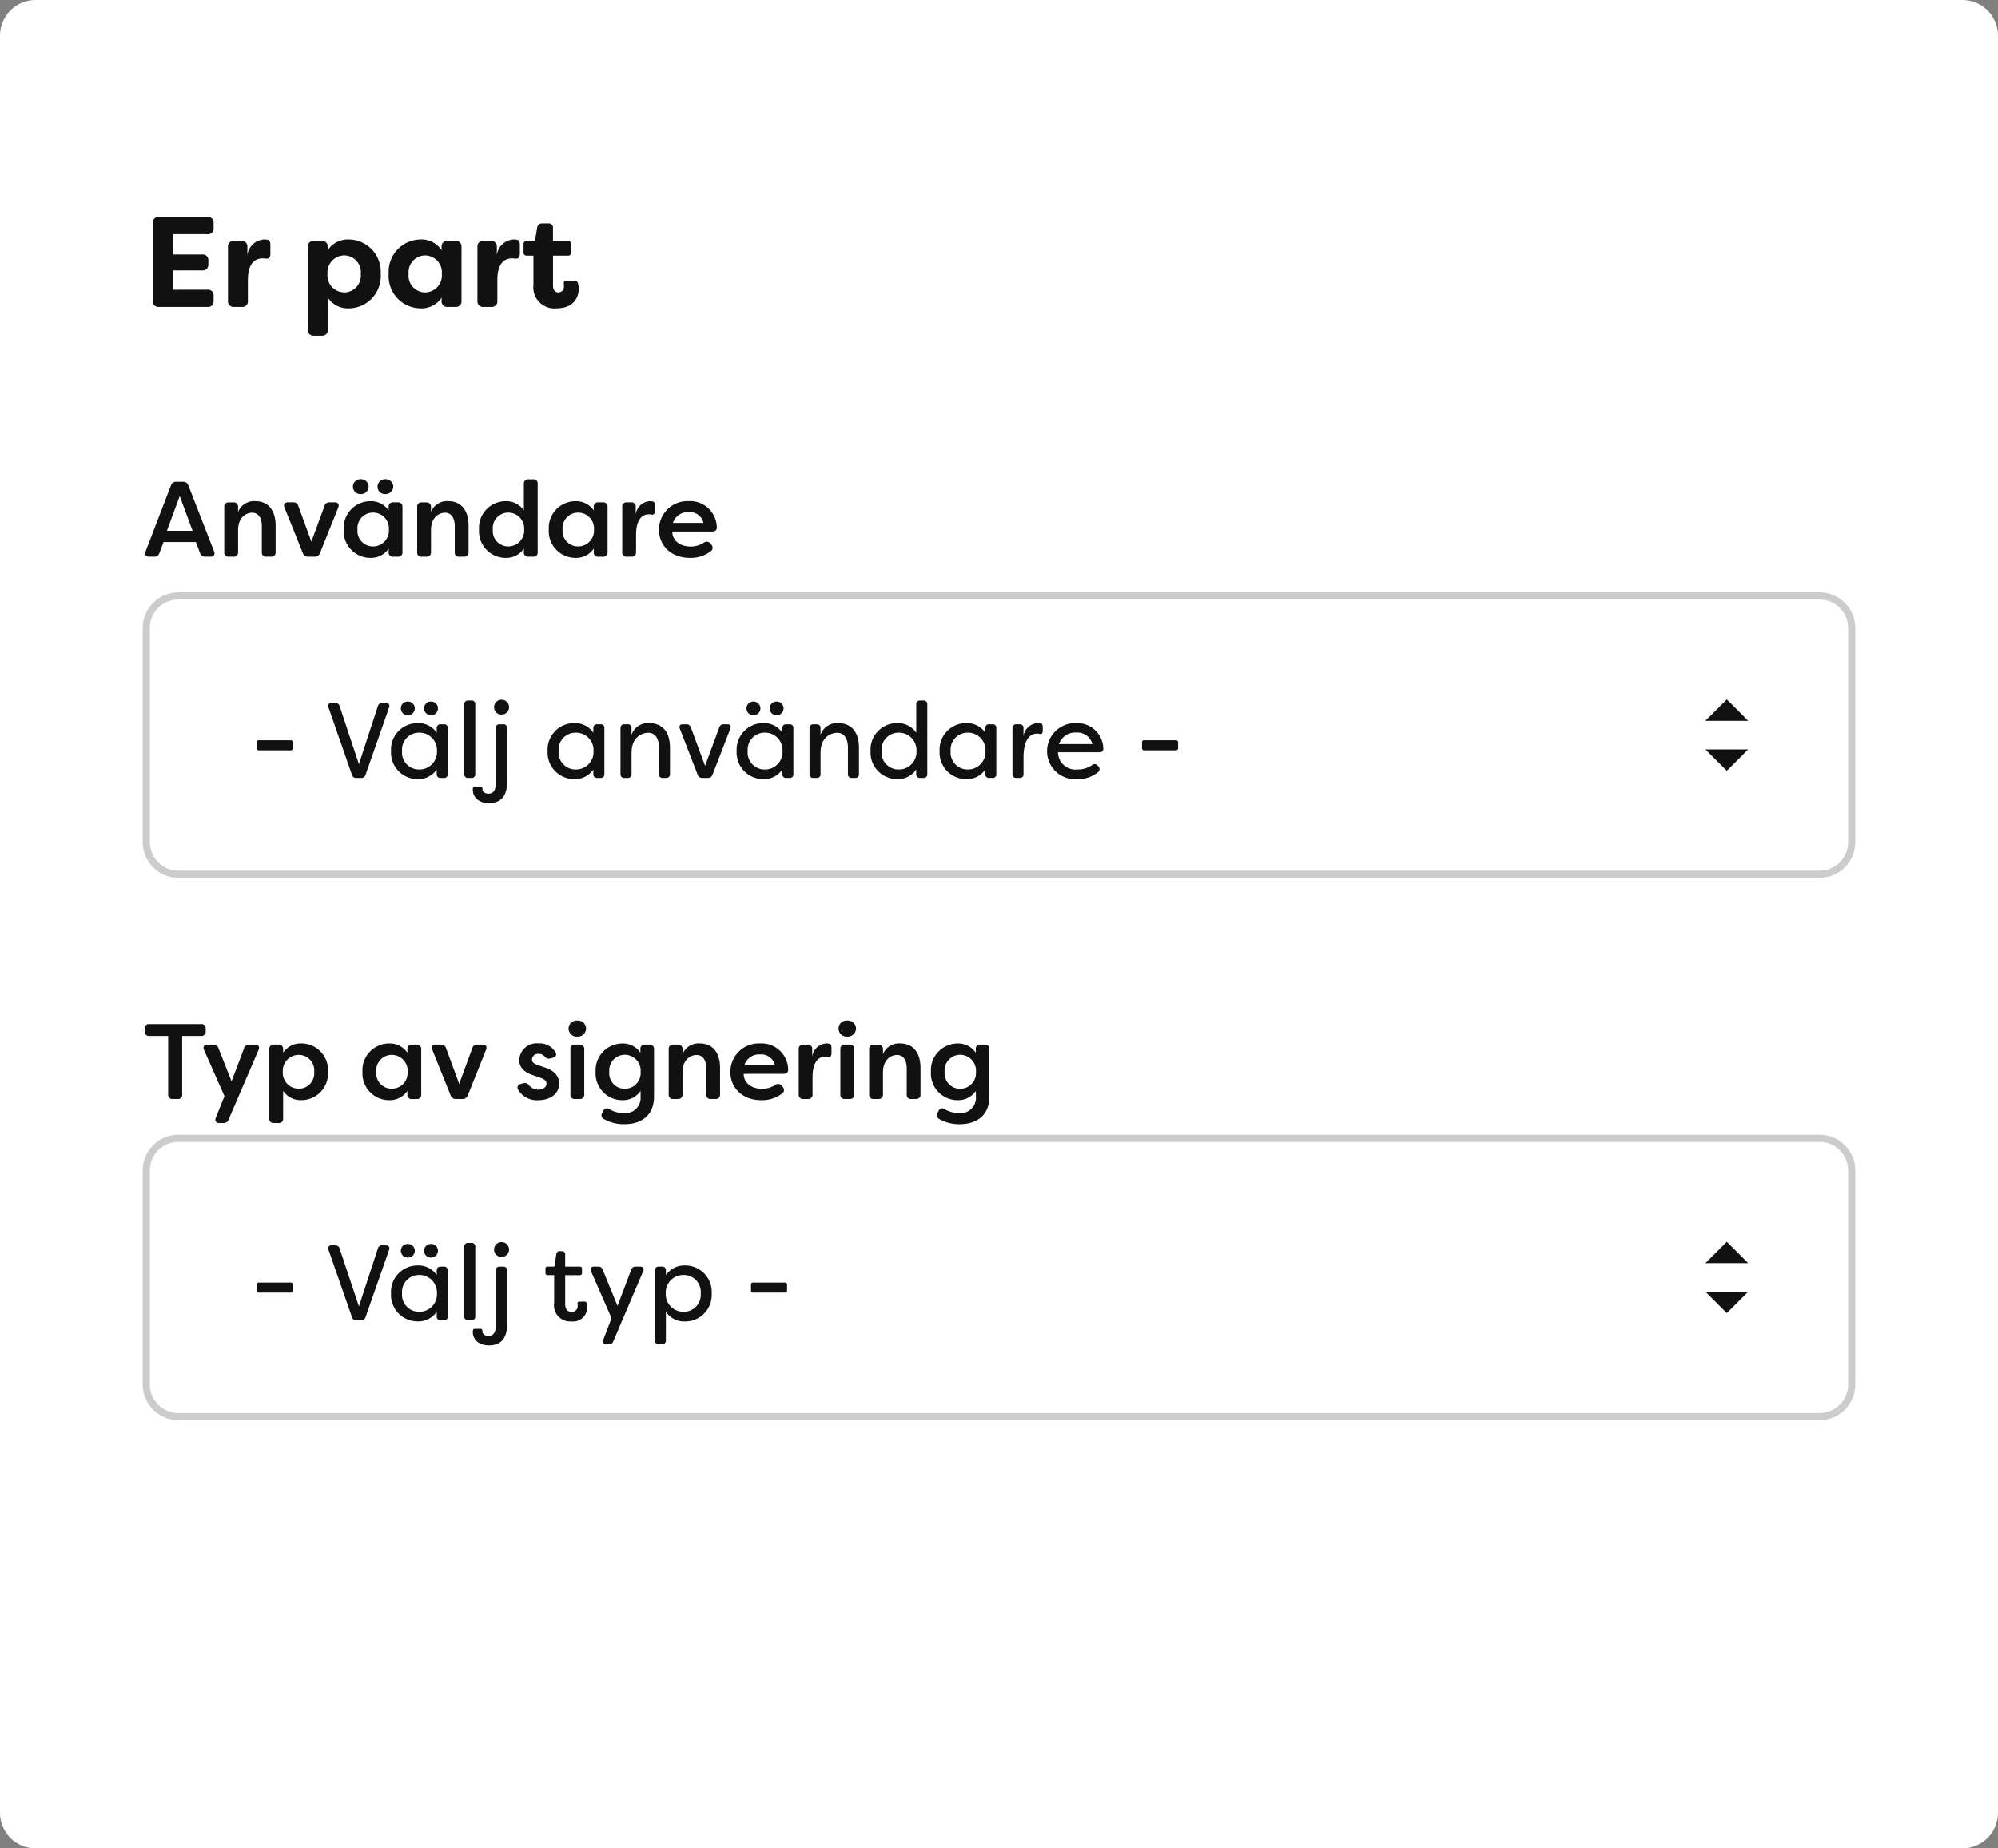 <svg xmlns="http://www.w3.org/2000/svg" width="280" height="259" viewBox="0 0 280 259">
  <rect x="0" y="0" width="280" height="259" fill="#808080" stroke="none"/>
  <g id="Group_756" data-name="Group 756" transform="translate(540 -1435)">
    <path id="Path_153" data-name="Path 153" d="M5,0H275a5,5,0,0,1,5,5V254a5,5,0,0,1-5,5H5a5,5,0,0,1-5-5V5A5,5,0,0,1,5,0Z" transform="translate(-540 1435)" fill="#fff"/>
    <path id="Path_158" data-name="Path 158" d="M9.072-10.188a.779.779,0,0,0,.864-.864v-.684a.779.779,0,0,0-.864-.864H2.286a.792.792,0,0,0-.882.864V-.864A.792.792,0,0,0,2.286,0H9.072a.779.779,0,0,0,.864-.864v-.684a.779.779,0,0,0-.864-.864H4.266v-2.7H8.334A.792.792,0,0,0,9.2-5.994V-6.48a.779.779,0,0,0-.864-.864H4.266v-2.844ZM12.816,0h1.062a.779.779,0,0,0,.864-.864V-3.78c0-2.322.99-3.024,2.07-3.024a4.114,4.114,0,0,1,.45.036c.378.054.63-.162.63-.666v-1.26c0-.36-.09-.7-.522-.738l-.306-.018A2.492,2.492,0,0,0,14.67-7.236V-8.388a.779.779,0,0,0-.864-.864h-.99a.779.779,0,0,0-.864.864V-.864A.779.779,0,0,0,12.816,0Zm11.2,4.032h1.062a.779.779,0,0,0,.864-.864V-1.314A3.35,3.35,0,0,0,28.908.2a4.518,4.518,0,0,0,4.446-4.824A4.528,4.528,0,0,0,28.908-9.45a3.375,3.375,0,0,0-2.97,1.494v-.432a.779.779,0,0,0-.864-.864H24.012a.779.779,0,0,0-.864.864V3.168A.779.779,0,0,0,24.012,4.032ZM28.26-2.034A2.384,2.384,0,0,1,25.9-4.626,2.384,2.384,0,0,1,28.26-7.218a2.351,2.351,0,0,1,2.3,2.592A2.342,2.342,0,0,1,28.26-2.034ZM38.916.2A3.375,3.375,0,0,0,41.886-1.3v.432A.779.779,0,0,0,42.75,0h1.062a.779.779,0,0,0,.864-.864V-8.388a.779.779,0,0,0-.864-.864H42.75a.779.779,0,0,0-.864.864v.45a3.35,3.35,0,0,0-2.97-1.512A4.528,4.528,0,0,0,34.47-4.626,4.518,4.518,0,0,0,38.916.2Zm.648-2.232a2.342,2.342,0,0,1-2.3-2.592,2.351,2.351,0,0,1,2.3-2.592,2.384,2.384,0,0,1,2.358,2.592A2.384,2.384,0,0,1,39.564-2.034ZM47.772,0h1.062A.779.779,0,0,0,49.7-.864V-3.78c0-2.322.99-3.024,2.07-3.024a4.114,4.114,0,0,1,.45.036c.378.054.63-.162.63-.666v-1.26c0-.36-.09-.7-.522-.738L52.02-9.45a2.492,2.492,0,0,0-2.394,2.214V-8.388a.779.779,0,0,0-.864-.864h-.99a.779.779,0,0,0-.864.864V-.864A.779.779,0,0,0,47.772,0ZM58,.2c1.674,0,3.1-.828,3.1-2.826a3.178,3.178,0,0,0-.108-.7.466.466,0,0,0-.5-.36h-1.1c-.306,0-.414.162-.378.486a2.184,2.184,0,0,1,.018.324.777.777,0,0,1-.774.846c-.414,0-.756-.27-.756-.954V-7.182H59.58a.408.408,0,0,0,.45-.45V-8.8a.408.408,0,0,0-.45-.45H57.492V-11.07a.569.569,0,0,0-.63-.63H55.98a.656.656,0,0,0-.7.576l-.306,1.872H53.838a.421.421,0,0,0-.468.45v1.17a.421.421,0,0,0,.468.45h.918v4.1A2.956,2.956,0,0,0,58,.2Z" transform="translate(-520 1478)" fill="#111"/>
    <path id="Path_159" data-name="Path 159" d="M.9,0h.72a.7.7,0,0,0,.72-.51l.585-1.545h4.53L8.04-.51A.731.731,0,0,0,8.79,0h.72c.465,0,.66-.3.495-.735L6.4-9.99a.725.725,0,0,0-.735-.51H4.695a.725.725,0,0,0-.735.51L.405-.735C.24-.3.435,0,.9,0ZM3.39-3.63,5.19-8.5,6.99-3.63ZM12.06,0h.66a.581.581,0,0,0,.645-.63V-3.72c0-1.86,1.185-2.445,1.965-2.445.8,0,1.365.6,1.365,1.9V-.63a.569.569,0,0,0,.63.63h.66a.581.581,0,0,0,.645-.63V-4.35c0-2.085-.99-3.435-2.85-3.435A2.4,2.4,0,0,0,13.365-6.27v-.7a.592.592,0,0,0-.645-.645h-.66a.581.581,0,0,0-.63.645V-.63A.569.569,0,0,0,12.06,0ZM23.19,0h.9a.737.737,0,0,0,.75-.5L27.4-6.885c.18-.435-.015-.735-.48-.735H26.19a.693.693,0,0,0-.72.525l-1.83,4.98-1.83-4.98a.7.7,0,0,0-.735-.525h-.72c-.48,0-.66.3-.48.735L22.44-.5A.749.749,0,0,0,23.19,0Zm7.365-8.775a1.065,1.065,0,0,0,1.11-1.035,1.067,1.067,0,0,0-1.11-1.05A1.045,1.045,0,0,0,29.46-9.81,1.042,1.042,0,0,0,30.555-8.775Zm3.435,0A1.069,1.069,0,0,0,35.115-9.81a1.071,1.071,0,0,0-1.125-1.05,1.042,1.042,0,0,0-1.08,1.05A1.038,1.038,0,0,0,33.99-8.775ZM31.89.165a2.992,2.992,0,0,0,2.58-1.3v.51A.569.569,0,0,0,35.1,0h.66A.581.581,0,0,0,36.4-.63V-6.975a.592.592,0,0,0-.645-.645H35.1a.581.581,0,0,0-.63.645v.495a2.992,2.992,0,0,0-2.58-1.3A3.745,3.745,0,0,0,28.17-3.81,3.745,3.745,0,0,0,31.89.165Zm.375-1.605A2.169,2.169,0,0,1,30.1-3.81a2.177,2.177,0,0,1,2.16-2.37A2.22,2.22,0,0,1,34.5-3.81,2.22,2.22,0,0,1,32.265-1.44ZM39.09,0h.66A.581.581,0,0,0,40.4-.63V-3.72c0-1.86,1.185-2.445,1.965-2.445s1.365.6,1.365,1.9V-.63a.569.569,0,0,0,.63.63h.66a.581.581,0,0,0,.645-.63V-4.35c0-2.085-.99-3.435-2.85-3.435A2.4,2.4,0,0,0,40.4-6.27v-.7a.592.592,0,0,0-.645-.645h-.66a.581.581,0,0,0-.63.645V-.63A.569.569,0,0,0,39.09,0ZM50.835.165a2.958,2.958,0,0,0,2.58-1.3v.51A.581.581,0,0,0,54.06,0h.66a.569.569,0,0,0,.63-.63v-9.585a.569.569,0,0,0-.63-.63h-.66a.581.581,0,0,0-.645.63V-6.48a2.958,2.958,0,0,0-2.58-1.3,3.734,3.734,0,0,0-3.7,3.975A3.734,3.734,0,0,0,50.835.165ZM51.21-1.44a2.158,2.158,0,0,1-2.145-2.37A2.166,2.166,0,0,1,51.21-6.18a2.232,2.232,0,0,1,2.25,2.37A2.232,2.232,0,0,1,51.21-1.44ZM60.63.165a2.992,2.992,0,0,0,2.58-1.3v.51a.569.569,0,0,0,.63.63h.66a.581.581,0,0,0,.645-.63V-6.975A.592.592,0,0,0,64.5-7.62h-.66a.581.581,0,0,0-.63.645v.495a2.992,2.992,0,0,0-2.58-1.3A3.745,3.745,0,0,0,56.91-3.81,3.745,3.745,0,0,0,60.63.165ZM61-1.44a2.169,2.169,0,0,1-2.16-2.37A2.177,2.177,0,0,1,61-6.18,2.22,2.22,0,0,1,63.24-3.81,2.22,2.22,0,0,1,61-1.44ZM67.83,0h.66a.581.581,0,0,0,.645-.63V-3.015c0-2.49,1.08-2.925,1.8-2.925a1.832,1.832,0,0,1,.39.045c.285.045.465-.12.465-.51v-.75c0-.3-.06-.57-.39-.6a2.254,2.254,0,0,0-.3-.03,2.121,2.121,0,0,0-2.01,1.86v-1.05a.581.581,0,0,0-.63-.645h-.63a.581.581,0,0,0-.63.645V-.63A.569.569,0,0,0,67.83,0Zm8.865.165a4.6,4.6,0,0,0,2.865-.9.606.606,0,0,0,.12-.96l-.135-.165a.638.638,0,0,0-.885-.12,3.436,3.436,0,0,1-1.875.555c-1.575,0-2.595-.945-2.565-2.1h5.6c.4,0,.66-.21.63-.6a3.732,3.732,0,0,0-3.96-3.66,3.981,3.981,0,0,0-4.14,4C72.345-1.605,73.995.165,76.695.165ZM74.31-4.74a2.157,2.157,0,0,1,2.205-1.5,1.943,1.943,0,0,1,2.07,1.5Z" transform="translate(-520 1513)" fill="#111"/>
    <g id="Path_154" data-name="Path 154" transform="translate(-520 1518)" fill="#fff">
      <path d="M 235 39.5 L 5 39.5 C 2.519 39.5 0.5 37.481 0.5 35 L 0.5 5 C 0.5 2.519 2.519 0.5 5 0.5 L 235 0.5 C 237.481 0.5 239.5 2.519 239.5 5 L 239.5 35 C 239.5 37.481 237.481 39.5 235 39.5 Z" stroke="none"/>
      <path d="M 5 1 C 2.794 1 1 2.794 1 5 L 1 35 C 1 37.206 2.794 39 5 39 L 235 39 C 237.206 39 239 37.206 239 35 L 239 5 C 239 2.794 237.206 1 235 1 L 5 1 M 5 0 L 235 0 C 237.761 0 240 2.239 240 5 L 240 35 C 240 37.761 237.761 40 235 40 L 5 40 C 2.239 40 0 37.761 0 35 L 0 5 C 0 2.239 2.239 0 5 0 Z" stroke="none" fill="#ccc"/>
    </g>
    <path id="Path_160" data-name="Path 160" d="M1.3-3.87H5.73a.292.292,0,0,0,.315-.315V-4.98a.28.28,0,0,0-.315-.3H1.3a.274.274,0,0,0-.315.3v.795A.285.285,0,0,0,1.3-3.87ZM14.94,0h.675a.581.581,0,0,0,.615-.435l3.3-9.435c.12-.375-.045-.63-.435-.63h-.51a.6.6,0,0,0-.63.45L15.3-1.935,12.6-10.05a.6.6,0,0,0-.615-.45h-.51a.424.424,0,0,0-.435.63L14.325-.435A.581.581,0,0,0,14.94,0Zm7.215-8.79a.948.948,0,0,0,.975-.945.951.951,0,0,0-.975-.96.942.942,0,0,0-.975.96A.939.939,0,0,0,22.155-8.79Zm3.24,0a.93.93,0,0,0,.975-.945.934.934,0,0,0-.975-.96.939.939,0,0,0-.96.96A.935.935,0,0,0,25.4-8.79ZM23.52.165A3.1,3.1,0,0,0,26.2-1.185V-.54A.5.5,0,0,0,26.76,0h.45a.49.49,0,0,0,.54-.54V-6.975a.49.49,0,0,0-.54-.54h-.45a.5.5,0,0,0-.555.54v.645A3.1,3.1,0,0,0,23.52-7.68,3.711,3.711,0,0,0,19.8-3.765,3.723,3.723,0,0,0,23.52.165Zm.21-1.35a2.376,2.376,0,0,1-2.385-2.58,2.384,2.384,0,0,1,2.385-2.58,2.455,2.455,0,0,1,2.505,2.58A2.455,2.455,0,0,1,23.73-1.185ZM30.615,0h.45a.49.49,0,0,0,.54-.54V-10.3a.49.49,0,0,0-.54-.54h-.45a.5.5,0,0,0-.555.54V-.54A.5.5,0,0,0,30.615,0ZM35.28-8.88A1.032,1.032,0,0,0,36.345-9.9a1.038,1.038,0,0,0-1.065-1.05A1.022,1.022,0,0,0,34.245-9.9,1.006,1.006,0,0,0,35.28-8.88ZM33.54,3.525c1.185,0,2.52-.51,2.52-2.925V-6.975a.49.49,0,0,0-.54-.54h-.495a.5.5,0,0,0-.555.54V.855c0,.825-.33,1.35-1.005,1.35-.48,0-.855-.255-.855-.63V1.47A.281.281,0,0,0,32.3,1.2H31.56a.257.257,0,0,0-.27.165,1.19,1.19,0,0,0-.03.255C31.26,2.715,32.07,3.525,33.54,3.525ZM45.465.165a3.1,3.1,0,0,0,2.685-1.35V-.54a.5.5,0,0,0,.555.54h.45a.49.49,0,0,0,.54-.54V-6.975a.49.49,0,0,0-.54-.54h-.45a.5.5,0,0,0-.555.54v.645a3.1,3.1,0,0,0-2.685-1.35,3.711,3.711,0,0,0-3.72,3.915A3.723,3.723,0,0,0,45.465.165Zm.21-1.35a2.376,2.376,0,0,1-2.385-2.58,2.384,2.384,0,0,1,2.385-2.58,2.455,2.455,0,0,1,2.505,2.58A2.455,2.455,0,0,1,45.675-1.185ZM52.515,0h.45a.49.49,0,0,0,.54-.54V-3.525c0-2.28,1.56-2.8,2.34-2.8.8,0,1.5.555,1.5,2.1V-.54a.49.49,0,0,0,.54.54h.45a.5.5,0,0,0,.555-.54v-3.7c0-2.355-1.215-3.435-2.88-3.435A2.441,2.441,0,0,0,53.5-6.045v-.93a.49.49,0,0,0-.54-.54h-.45a.5.5,0,0,0-.555.54V-.54A.5.5,0,0,0,52.515,0ZM63.42,0h.78a.649.649,0,0,0,.645-.435L67.35-6.9c.135-.375-.015-.615-.42-.615h-.5a.613.613,0,0,0-.63.435L63.81-1.695,61.815-7.08a.613.613,0,0,0-.63-.435H60.69c-.405,0-.555.24-.42.615L62.775-.435A.649.649,0,0,0,63.42,0Zm7.17-8.79a.948.948,0,0,0,.975-.945.951.951,0,0,0-.975-.96.942.942,0,0,0-.975.96A.939.939,0,0,0,70.59-8.79Zm3.24,0a.93.93,0,0,0,.975-.945.934.934,0,0,0-.975-.96.939.939,0,0,0-.96.96A.935.935,0,0,0,73.83-8.79ZM71.955.165a3.1,3.1,0,0,0,2.685-1.35V-.54a.5.5,0,0,0,.555.54h.45a.49.49,0,0,0,.54-.54V-6.975a.49.49,0,0,0-.54-.54h-.45a.5.5,0,0,0-.555.54v.645a3.1,3.1,0,0,0-2.685-1.35,3.711,3.711,0,0,0-3.72,3.915A3.723,3.723,0,0,0,71.955.165Zm.21-1.35a2.376,2.376,0,0,1-2.385-2.58,2.384,2.384,0,0,1,2.385-2.58,2.455,2.455,0,0,1,2.5,2.58A2.455,2.455,0,0,1,72.165-1.185ZM79,0h.45a.49.49,0,0,0,.54-.54V-3.525c0-2.28,1.56-2.8,2.34-2.8s1.5.555,1.5,2.1V-.54a.49.49,0,0,0,.54.54h.45a.5.5,0,0,0,.555-.54v-3.7c0-2.355-1.215-3.435-2.88-3.435a2.441,2.441,0,0,0-2.505,1.635v-.93a.49.49,0,0,0-.54-.54H79a.5.5,0,0,0-.555.54V-.54A.5.5,0,0,0,79,0ZM90.72.165A3.1,3.1,0,0,0,93.4-1.185V-.54A.5.5,0,0,0,93.96,0h.45a.49.49,0,0,0,.54-.54V-10.3a.49.49,0,0,0-.54-.54h-.45a.5.5,0,0,0-.555.54V-6.33A3.1,3.1,0,0,0,90.72-7.68,3.711,3.711,0,0,0,87-3.765,3.723,3.723,0,0,0,90.72.165Zm.21-1.35a2.376,2.376,0,0,1-2.385-2.58,2.384,2.384,0,0,1,2.385-2.58,2.455,2.455,0,0,1,2.505,2.58A2.455,2.455,0,0,1,90.93-1.185Zm9.465,1.35a3.1,3.1,0,0,0,2.685-1.35V-.54a.5.5,0,0,0,.555.54h.45a.49.49,0,0,0,.54-.54V-6.975a.49.49,0,0,0-.54-.54h-.45a.5.5,0,0,0-.555.54v.645a3.1,3.1,0,0,0-2.685-1.35,3.711,3.711,0,0,0-3.72,3.915A3.723,3.723,0,0,0,100.395.165Zm.21-1.35a2.376,2.376,0,0,1-2.385-2.58,2.384,2.384,0,0,1,2.385-2.58,2.455,2.455,0,0,1,2.5,2.58A2.455,2.455,0,0,1,100.6-1.185ZM107.445,0h.45a.49.49,0,0,0,.54-.54V-2.865c0-3.075,1.35-3.345,1.89-3.345a1.862,1.862,0,0,1,.4.045c.255.06.405-.09.405-.465v-.435c0-.3-.045-.555-.36-.6l-.33-.015a2.115,2.115,0,0,0-2.01,1.845v-1.14a.49.49,0,0,0-.54-.54h-.45a.5.5,0,0,0-.555.54V-.54A.5.5,0,0,0,107.445,0ZM116,.165a4.365,4.365,0,0,0,2.82-.93.535.535,0,0,0,.1-.855l-.1-.12a.545.545,0,0,0-.765-.075,3.519,3.519,0,0,1-2.04.63A2.463,2.463,0,0,1,113.265-3.6h5.82c.36,0,.57-.195.525-.555a3.644,3.644,0,0,0-3.825-3.525,3.928,3.928,0,0,0-4.05,3.945A3.926,3.926,0,0,0,116,.165ZM113.4-4.74a2.419,2.419,0,0,1,2.415-1.62,2.162,2.162,0,0,1,2.265,1.62Zm11.955.87h4.425a.292.292,0,0,0,.315-.315V-4.98a.28.28,0,0,0-.315-.3h-4.425a.274.274,0,0,0-.315.3v.795A.285.285,0,0,0,125.355-3.87Z" transform="translate(-505 1544)" fill="#111"/>
    <path id="Path_161" data-name="Path 161" d="M3,0,6,3H0Z" transform="translate(-301 1533)" fill="#111"/>
    <path id="Path_162" data-name="Path 162" d="M3,0,6,3H0Z" transform="translate(-295 1543) rotate(180)" fill="#111"/>
    <path id="Path_163" data-name="Path 163" d="M8.2-10.5H.915a.569.569,0,0,0-.63.63v.39a.581.581,0,0,0,.63.645H3.57V-.63A.569.569,0,0,0,4.2,0h.7a.569.569,0,0,0,.63-.63V-8.835H8.2a.581.581,0,0,0,.63-.645v-.39A.569.569,0,0,0,8.2-10.5ZM10.74,3.36H11.3a.712.712,0,0,0,.735-.48l4.2-9.75c.195-.45-.015-.75-.48-.75h-.8a.731.731,0,0,0-.75.51L12.45-2.475,10.62-7.11a.7.7,0,0,0-.72-.51H9.09c-.48,0-.69.315-.495.75L11.46-.405l-1.215,3.03C10.065,3.06,10.26,3.36,10.74,3.36Zm7.635,0h.66a.581.581,0,0,0,.645-.63V-1.14a2.958,2.958,0,0,0,2.58,1.3A3.734,3.734,0,0,0,25.965-3.81,3.734,3.734,0,0,0,22.26-7.785a2.958,2.958,0,0,0-2.58,1.3v-.495a.592.592,0,0,0-.645-.645h-.66a.581.581,0,0,0-.63.645v9.7A.569.569,0,0,0,18.375,3.36Zm3.51-4.8a2.232,2.232,0,0,1-2.25-2.37,2.232,2.232,0,0,1,2.25-2.37A2.166,2.166,0,0,1,24.03-3.81,2.158,2.158,0,0,1,21.885-1.44ZM34.515.165a2.992,2.992,0,0,0,2.58-1.3v.51a.569.569,0,0,0,.63.63h.66a.581.581,0,0,0,.645-.63V-6.975a.592.592,0,0,0-.645-.645h-.66a.581.581,0,0,0-.63.645v.495a2.992,2.992,0,0,0-2.58-1.3A3.745,3.745,0,0,0,30.8-3.81,3.745,3.745,0,0,0,34.515.165ZM34.89-1.44a2.169,2.169,0,0,1-2.16-2.37,2.177,2.177,0,0,1,2.16-2.37,2.22,2.22,0,0,1,2.235,2.37A2.22,2.22,0,0,1,34.89-1.44ZM43.9,0h.9a.737.737,0,0,0,.75-.5l2.565-6.39c.18-.435-.015-.735-.48-.735H46.9a.693.693,0,0,0-.72.525l-1.83,4.98-1.83-4.98a.7.7,0,0,0-.735-.525h-.72c-.48,0-.66.3-.48.735L43.155-.5A.749.749,0,0,0,43.9,0Zm11.55.165c1.56,0,2.91-.81,2.91-2.34-.015-.87-.495-1.755-2.01-2.235l-1.02-.36c-.42-.135-.78-.345-.78-.75a.831.831,0,0,1,.93-.8,1.01,1.01,0,0,1,.825.345.728.728,0,0,0,.8.3l.345-.09c.42-.105.63-.42.375-.81a2.553,2.553,0,0,0-2.37-1.215,2.439,2.439,0,0,0-2.685,2.34C52.77-4.2,53.82-3.6,54.8-3.3l.975.345c.5.18.81.39.81.8,0,.48-.465.84-1.125.84a1.623,1.623,0,0,1-1.26-.54c-.255-.285-.435-.45-.795-.36l-.39.09c-.4.105-.615.39-.42.8A3.055,3.055,0,0,0,55.455.165ZM60.9-8.745A1.142,1.142,0,0,0,62.13-9.87a1.134,1.134,0,0,0-1.23-1.125A1.121,1.121,0,0,0,59.685-9.87,1.129,1.129,0,0,0,60.9-8.745ZM60.57,0h.675a.569.569,0,0,0,.63-.63V-6.975a.581.581,0,0,0-.63-.645H60.57a.581.581,0,0,0-.63.645V-.63A.569.569,0,0,0,60.57,0Zm6.96,3.525c2.205,0,4.125-1.125,4.125-3.87v-6.63a.581.581,0,0,0-.63-.645H70.38a.554.554,0,0,0-.63.6v.54a2.975,2.975,0,0,0-2.58-1.3,3.759,3.759,0,0,0-3.7,3.975A3.751,3.751,0,0,0,67.17.165a3,3,0,0,0,2.6-1.3v.78a2.133,2.133,0,0,1-2.34,2.325,3.975,3.975,0,0,1-2.025-.54.545.545,0,0,0-.855.225l-.15.27a.593.593,0,0,0,.225.87A5.586,5.586,0,0,0,67.53,3.525Zm.015-4.95a2.182,2.182,0,0,1-2.16-2.385,2.19,2.19,0,0,1,2.16-2.385A2.233,2.233,0,0,1,69.78-3.81,2.233,2.233,0,0,1,67.545-1.425ZM74.34,0H75a.581.581,0,0,0,.645-.63V-3.72c0-1.86,1.185-2.445,1.965-2.445.8,0,1.365.6,1.365,1.9V-.63a.569.569,0,0,0,.63.63h.66a.581.581,0,0,0,.645-.63V-4.35c0-2.085-.99-3.435-2.85-3.435A2.4,2.4,0,0,0,75.645-6.27v-.7A.592.592,0,0,0,75-7.62h-.66a.581.581,0,0,0-.63.645V-.63A.569.569,0,0,0,74.34,0ZM86.7.165a4.6,4.6,0,0,0,2.865-.9.606.606,0,0,0,.12-.96L89.55-1.86a.638.638,0,0,0-.885-.12,3.436,3.436,0,0,1-1.875.555c-1.575,0-2.595-.945-2.565-2.1h5.6c.4,0,.66-.21.63-.6a3.732,3.732,0,0,0-3.96-3.66,3.981,3.981,0,0,0-4.14,4C82.35-1.605,84,.165,86.7.165ZM84.315-4.74a2.157,2.157,0,0,1,2.205-1.5,1.943,1.943,0,0,1,2.07,1.5ZM92.565,0h.66a.581.581,0,0,0,.645-.63V-3.015c0-2.49,1.08-2.925,1.8-2.925a1.832,1.832,0,0,1,.39.045c.285.045.465-.12.465-.51v-.75c0-.3-.06-.57-.39-.6a2.254,2.254,0,0,0-.3-.03,2.121,2.121,0,0,0-2.01,1.86v-1.05a.581.581,0,0,0-.63-.645h-.63a.581.581,0,0,0-.63.645V-.63A.569.569,0,0,0,92.565,0ZM98.73-8.745A1.142,1.142,0,0,0,99.96-9.87a1.134,1.134,0,0,0-1.23-1.125A1.121,1.121,0,0,0,97.515-9.87,1.129,1.129,0,0,0,98.73-8.745ZM98.4,0h.675a.569.569,0,0,0,.63-.63V-6.975a.581.581,0,0,0-.63-.645H98.4a.581.581,0,0,0-.63.645V-.63A.569.569,0,0,0,98.4,0Zm4.035,0h.66a.581.581,0,0,0,.645-.63V-3.72c0-1.86,1.185-2.445,1.965-2.445.8,0,1.365.6,1.365,1.9V-.63a.569.569,0,0,0,.63.63h.66A.581.581,0,0,0,109-.63V-4.35c0-2.085-.99-3.435-2.85-3.435A2.4,2.4,0,0,0,103.74-6.27v-.7a.592.592,0,0,0-.645-.645h-.66a.581.581,0,0,0-.63.645V-.63A.569.569,0,0,0,102.435,0Zm12.09,3.525c2.205,0,4.125-1.125,4.125-3.87v-6.63a.581.581,0,0,0-.63-.645h-.645a.554.554,0,0,0-.63.6v.54a2.975,2.975,0,0,0-2.58-1.3A3.759,3.759,0,0,0,110.46-3.81,3.751,3.751,0,0,0,114.165.165a3,3,0,0,0,2.595-1.3v.78a2.133,2.133,0,0,1-2.34,2.325,3.976,3.976,0,0,1-2.025-.54.545.545,0,0,0-.855.225l-.15.27a.593.593,0,0,0,.225.87A5.586,5.586,0,0,0,114.525,3.525Zm.015-4.95a2.182,2.182,0,0,1-2.16-2.385,2.19,2.19,0,0,1,2.16-2.385,2.233,2.233,0,0,1,2.235,2.385A2.233,2.233,0,0,1,114.54-1.425Z" transform="translate(-520 1589)" fill="#111"/>
    <g id="Path_154-2" data-name="Path 154" transform="translate(-520 1594)" fill="#fff">
      <path d="M 235 39.5 L 5 39.5 C 2.519 39.5 0.5 37.481 0.5 35 L 0.5 5 C 0.5 2.519 2.519 0.5 5 0.5 L 235 0.5 C 237.481 0.5 239.5 2.519 239.5 5 L 239.5 35 C 239.5 37.481 237.481 39.5 235 39.5 Z" stroke="none"/>
      <path d="M 5 1 C 2.794 1 1 2.794 1 5 L 1 35 C 1 37.206 2.794 39 5 39 L 235 39 C 237.206 39 239 37.206 239 35 L 239 5 C 239 2.794 237.206 1 235 1 L 5 1 M 5 0 L 235 0 C 237.761 0 240 2.239 240 5 L 240 35 C 240 37.761 237.761 40 235 40 L 5 40 C 2.239 40 0 37.761 0 35 L 0 5 C 0 2.239 2.239 0 5 0 Z" stroke="none" fill="#ccc"/>
    </g>
    <path id="Path_164" data-name="Path 164" d="M1.3-3.87H5.73a.292.292,0,0,0,.315-.315V-4.98a.28.28,0,0,0-.315-.3H1.3a.274.274,0,0,0-.315.3v.795A.285.285,0,0,0,1.3-3.87ZM14.94,0h.675a.581.581,0,0,0,.615-.435l3.3-9.435c.12-.375-.045-.63-.435-.63h-.51a.6.6,0,0,0-.63.45L15.3-1.935,12.6-10.05a.6.6,0,0,0-.615-.45h-.51a.424.424,0,0,0-.435.63L14.325-.435A.581.581,0,0,0,14.94,0Zm7.215-8.79a.948.948,0,0,0,.975-.945.951.951,0,0,0-.975-.96.942.942,0,0,0-.975.96A.939.939,0,0,0,22.155-8.79Zm3.24,0a.93.93,0,0,0,.975-.945.934.934,0,0,0-.975-.96.939.939,0,0,0-.96.96A.935.935,0,0,0,25.4-8.79ZM23.52.165A3.1,3.1,0,0,0,26.2-1.185V-.54A.5.5,0,0,0,26.76,0h.45a.49.49,0,0,0,.54-.54V-6.975a.49.49,0,0,0-.54-.54h-.45a.5.5,0,0,0-.555.54v.645A3.1,3.1,0,0,0,23.52-7.68,3.711,3.711,0,0,0,19.8-3.765,3.723,3.723,0,0,0,23.52.165Zm.21-1.35a2.376,2.376,0,0,1-2.385-2.58,2.384,2.384,0,0,1,2.385-2.58,2.455,2.455,0,0,1,2.505,2.58A2.455,2.455,0,0,1,23.73-1.185ZM30.615,0h.45a.49.49,0,0,0,.54-.54V-10.3a.49.49,0,0,0-.54-.54h-.45a.5.5,0,0,0-.555.54V-.54A.5.5,0,0,0,30.615,0ZM35.28-8.88A1.032,1.032,0,0,0,36.345-9.9a1.038,1.038,0,0,0-1.065-1.05A1.022,1.022,0,0,0,34.245-9.9,1.006,1.006,0,0,0,35.28-8.88ZM33.54,3.525c1.185,0,2.52-.51,2.52-2.925V-6.975a.49.49,0,0,0-.54-.54h-.495a.5.5,0,0,0-.555.54V.855c0,.825-.33,1.35-1.005,1.35-.48,0-.855-.255-.855-.63V1.47A.281.281,0,0,0,32.3,1.2H31.56a.257.257,0,0,0-.27.165,1.19,1.19,0,0,0-.03.255C31.26,2.715,32.07,3.525,33.54,3.525Zm11.5-3.36a1.976,1.976,0,0,0,2.25-1.95,2.743,2.743,0,0,0-.06-.555.306.306,0,0,0-.345-.27H46.2c-.21,0-.3.135-.27.345a1.136,1.136,0,0,1,.03.285.807.807,0,0,1-.885.81c-.48,0-.87-.315-.87-1.125v-4.02H46.26a.28.28,0,0,0,.3-.315v-.585a.269.269,0,0,0-.3-.3H44.2v-1.7a.422.422,0,0,0-.45-.465H43.44a.454.454,0,0,0-.48.435l-.27,1.725h-.945a.269.269,0,0,0-.3.3v.585a.28.28,0,0,0,.3.315h.915v3.93A2.242,2.242,0,0,0,45.045.165Zm4.92,3.2h.36a.6.6,0,0,0,.63-.42L55.14-6.885c.165-.39-.015-.63-.42-.63H54.1a.62.62,0,0,0-.645.435L51.54-2.01,49.455-7.095a.589.589,0,0,0-.615-.42h-.6c-.4,0-.585.255-.42.63l2.88,6.6L49.545,2.73C49.4,3.105,49.56,3.36,49.965,3.36Zm7.365,0h.45a.49.49,0,0,0,.54-.54v-4a3.129,3.129,0,0,0,2.7,1.35,3.723,3.723,0,0,0,3.72-3.93A3.711,3.711,0,0,0,61.02-7.68a3.129,3.129,0,0,0-2.7,1.35v-.645a.49.49,0,0,0-.54-.54h-.45a.5.5,0,0,0-.555.54V2.82A.5.5,0,0,0,57.33,3.36ZM60.8-1.185a2.464,2.464,0,0,1-2.505-2.58A2.464,2.464,0,0,1,60.8-6.345a2.387,2.387,0,0,1,2.4,2.58A2.379,2.379,0,0,1,60.8-1.185ZM70.56-3.87h4.425a.292.292,0,0,0,.315-.315V-4.98a.28.28,0,0,0-.315-.3H70.56a.274.274,0,0,0-.315.3v.795A.285.285,0,0,0,70.56-3.87Z" transform="translate(-505 1620)" fill="#111"/>
    <path id="Path_165" data-name="Path 165" d="M3,0,6,3H0Z" transform="translate(-301 1609)" fill="#111"/>
    <path id="Path_166" data-name="Path 166" d="M3,0,6,3H0Z" transform="translate(-295 1619) rotate(180)" fill="#111"/>
  </g>
</svg>
